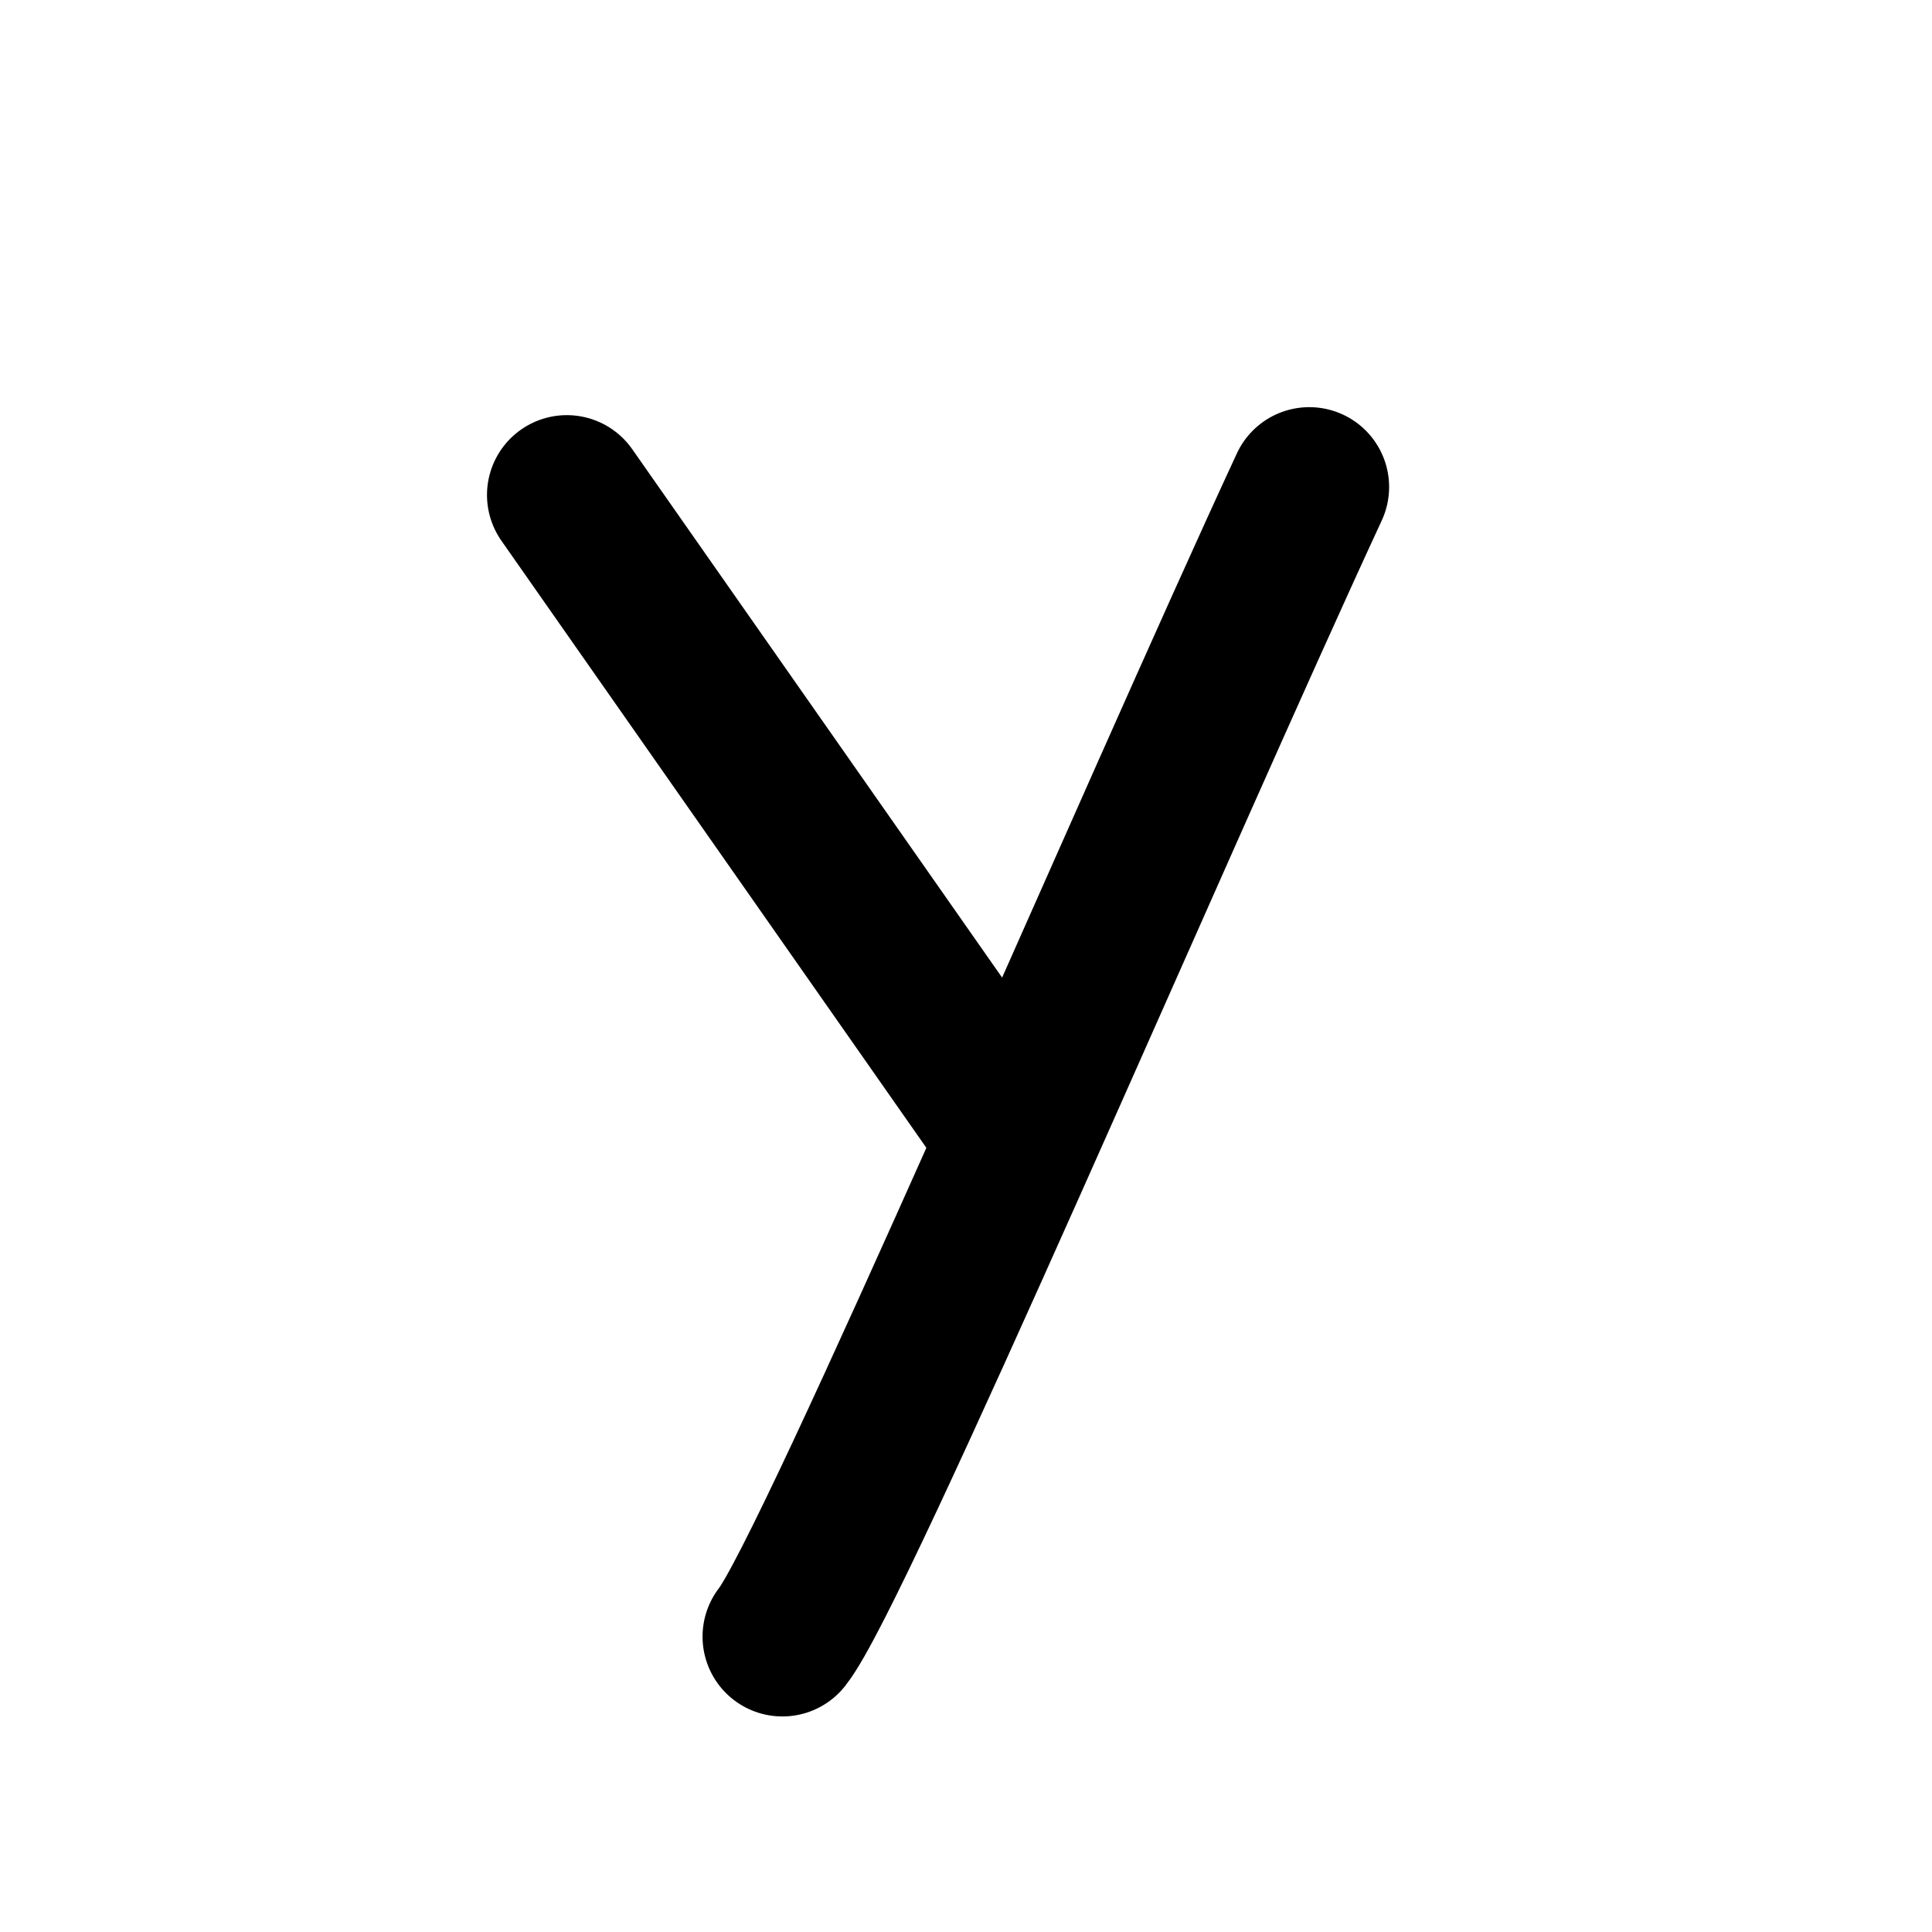 <svg width="121" height="121" viewBox="0 0 121 121" fill="none" xmlns="http://www.w3.org/2000/svg">
<path d="M35.5 31L63.5 71" stroke="black" stroke-width="10" stroke-linecap="round"/>
<path d="M82 30.5C72.5 51 52.2 98.5 49 102.5" stroke="black" stroke-width="10" stroke-linecap="round"/>
</svg>
